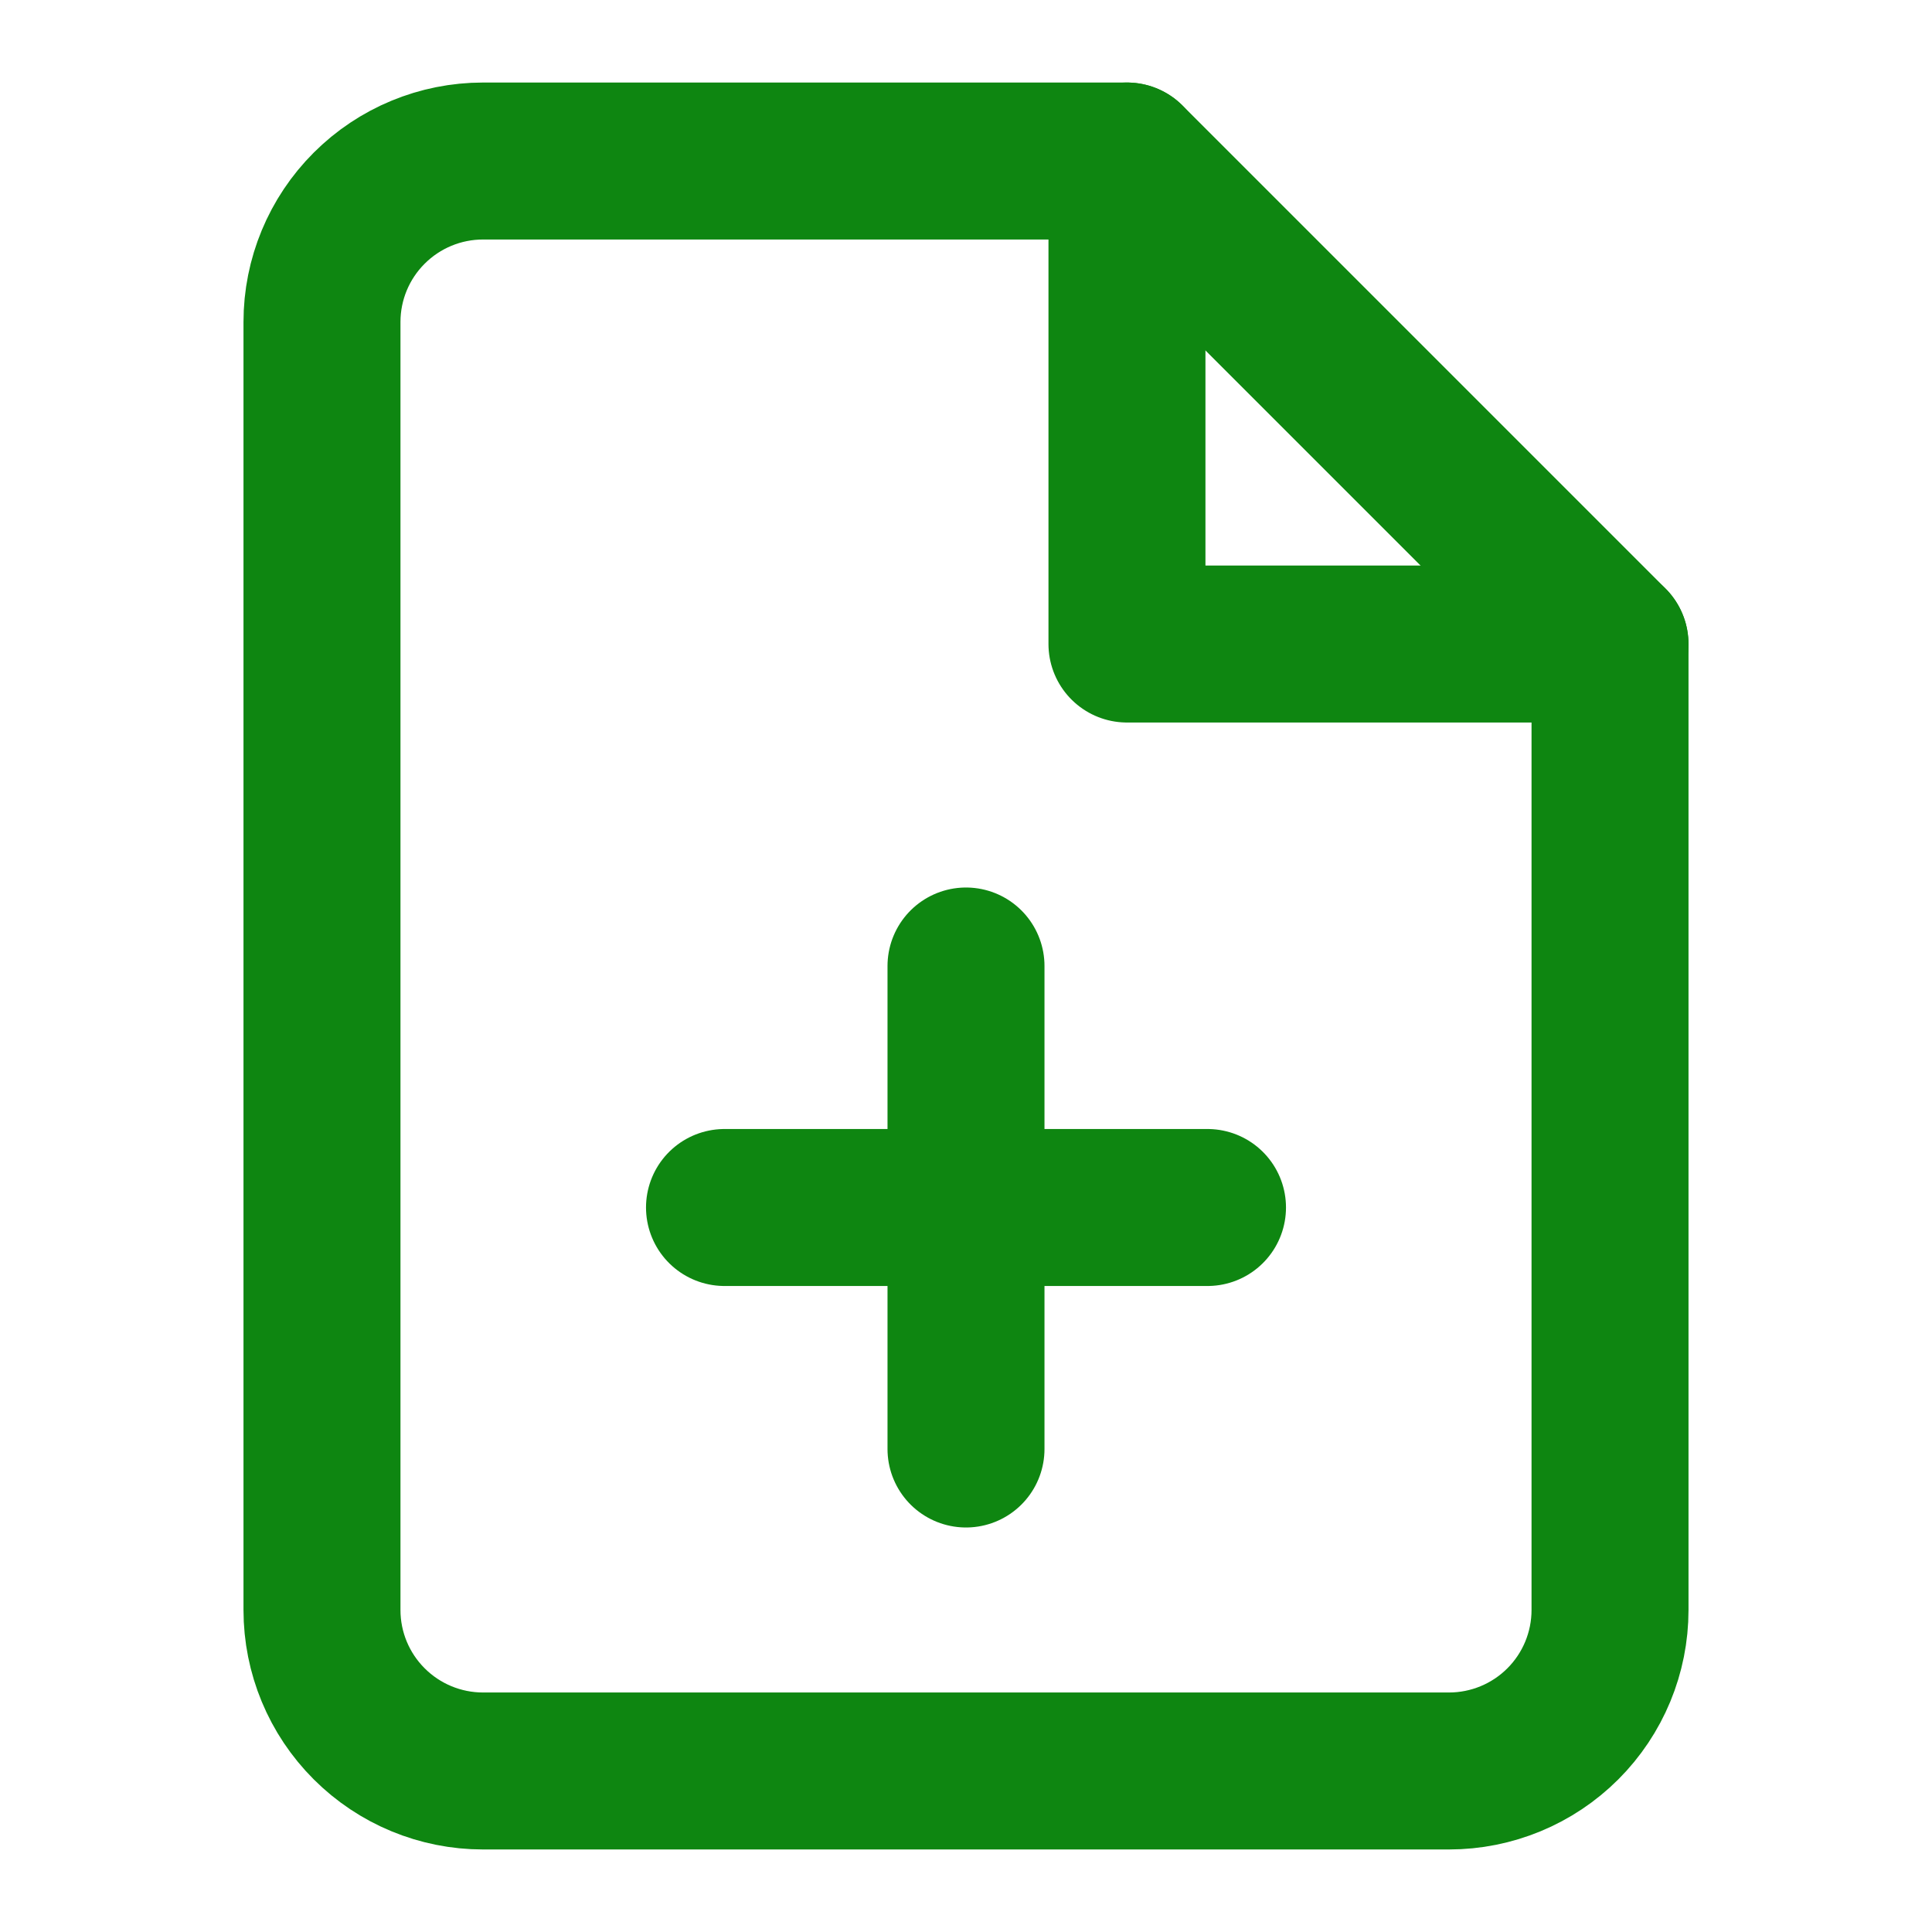 <svg width="32" height="32" viewBox="0 0 32 32" fill="none" xmlns="http://www.w3.org/2000/svg">
<path d="M18.667 2.667H8C7.293 2.667 6.615 2.948 6.115 3.448C5.614 3.948 5.333 4.626 5.333 5.333V26.667C5.333 27.374 5.614 28.052 6.115 28.552C6.615 29.052 7.293 29.333 8 29.333H24C24.707 29.333 25.386 29.052 25.886 28.552C26.386 28.052 26.667 27.374 26.667 26.667V10.667L18.667 2.667Z" stroke="#0E8611" stroke-width="2.6" stroke-linecap="round" stroke-linejoin="round"/>
<path d="M18.666 2.667V10.667H26.666" stroke="#0E8611" stroke-width="2.6" stroke-linecap="round" stroke-linejoin="round"/>
<path d="M16 24V16" stroke="#0E8611" stroke-width="2.6" stroke-linecap="round" stroke-linejoin="round"/>
<path d="M12 20H20" stroke="#0E8611" stroke-width="2.6" stroke-linecap="round" stroke-linejoin="round"/>
</svg>
